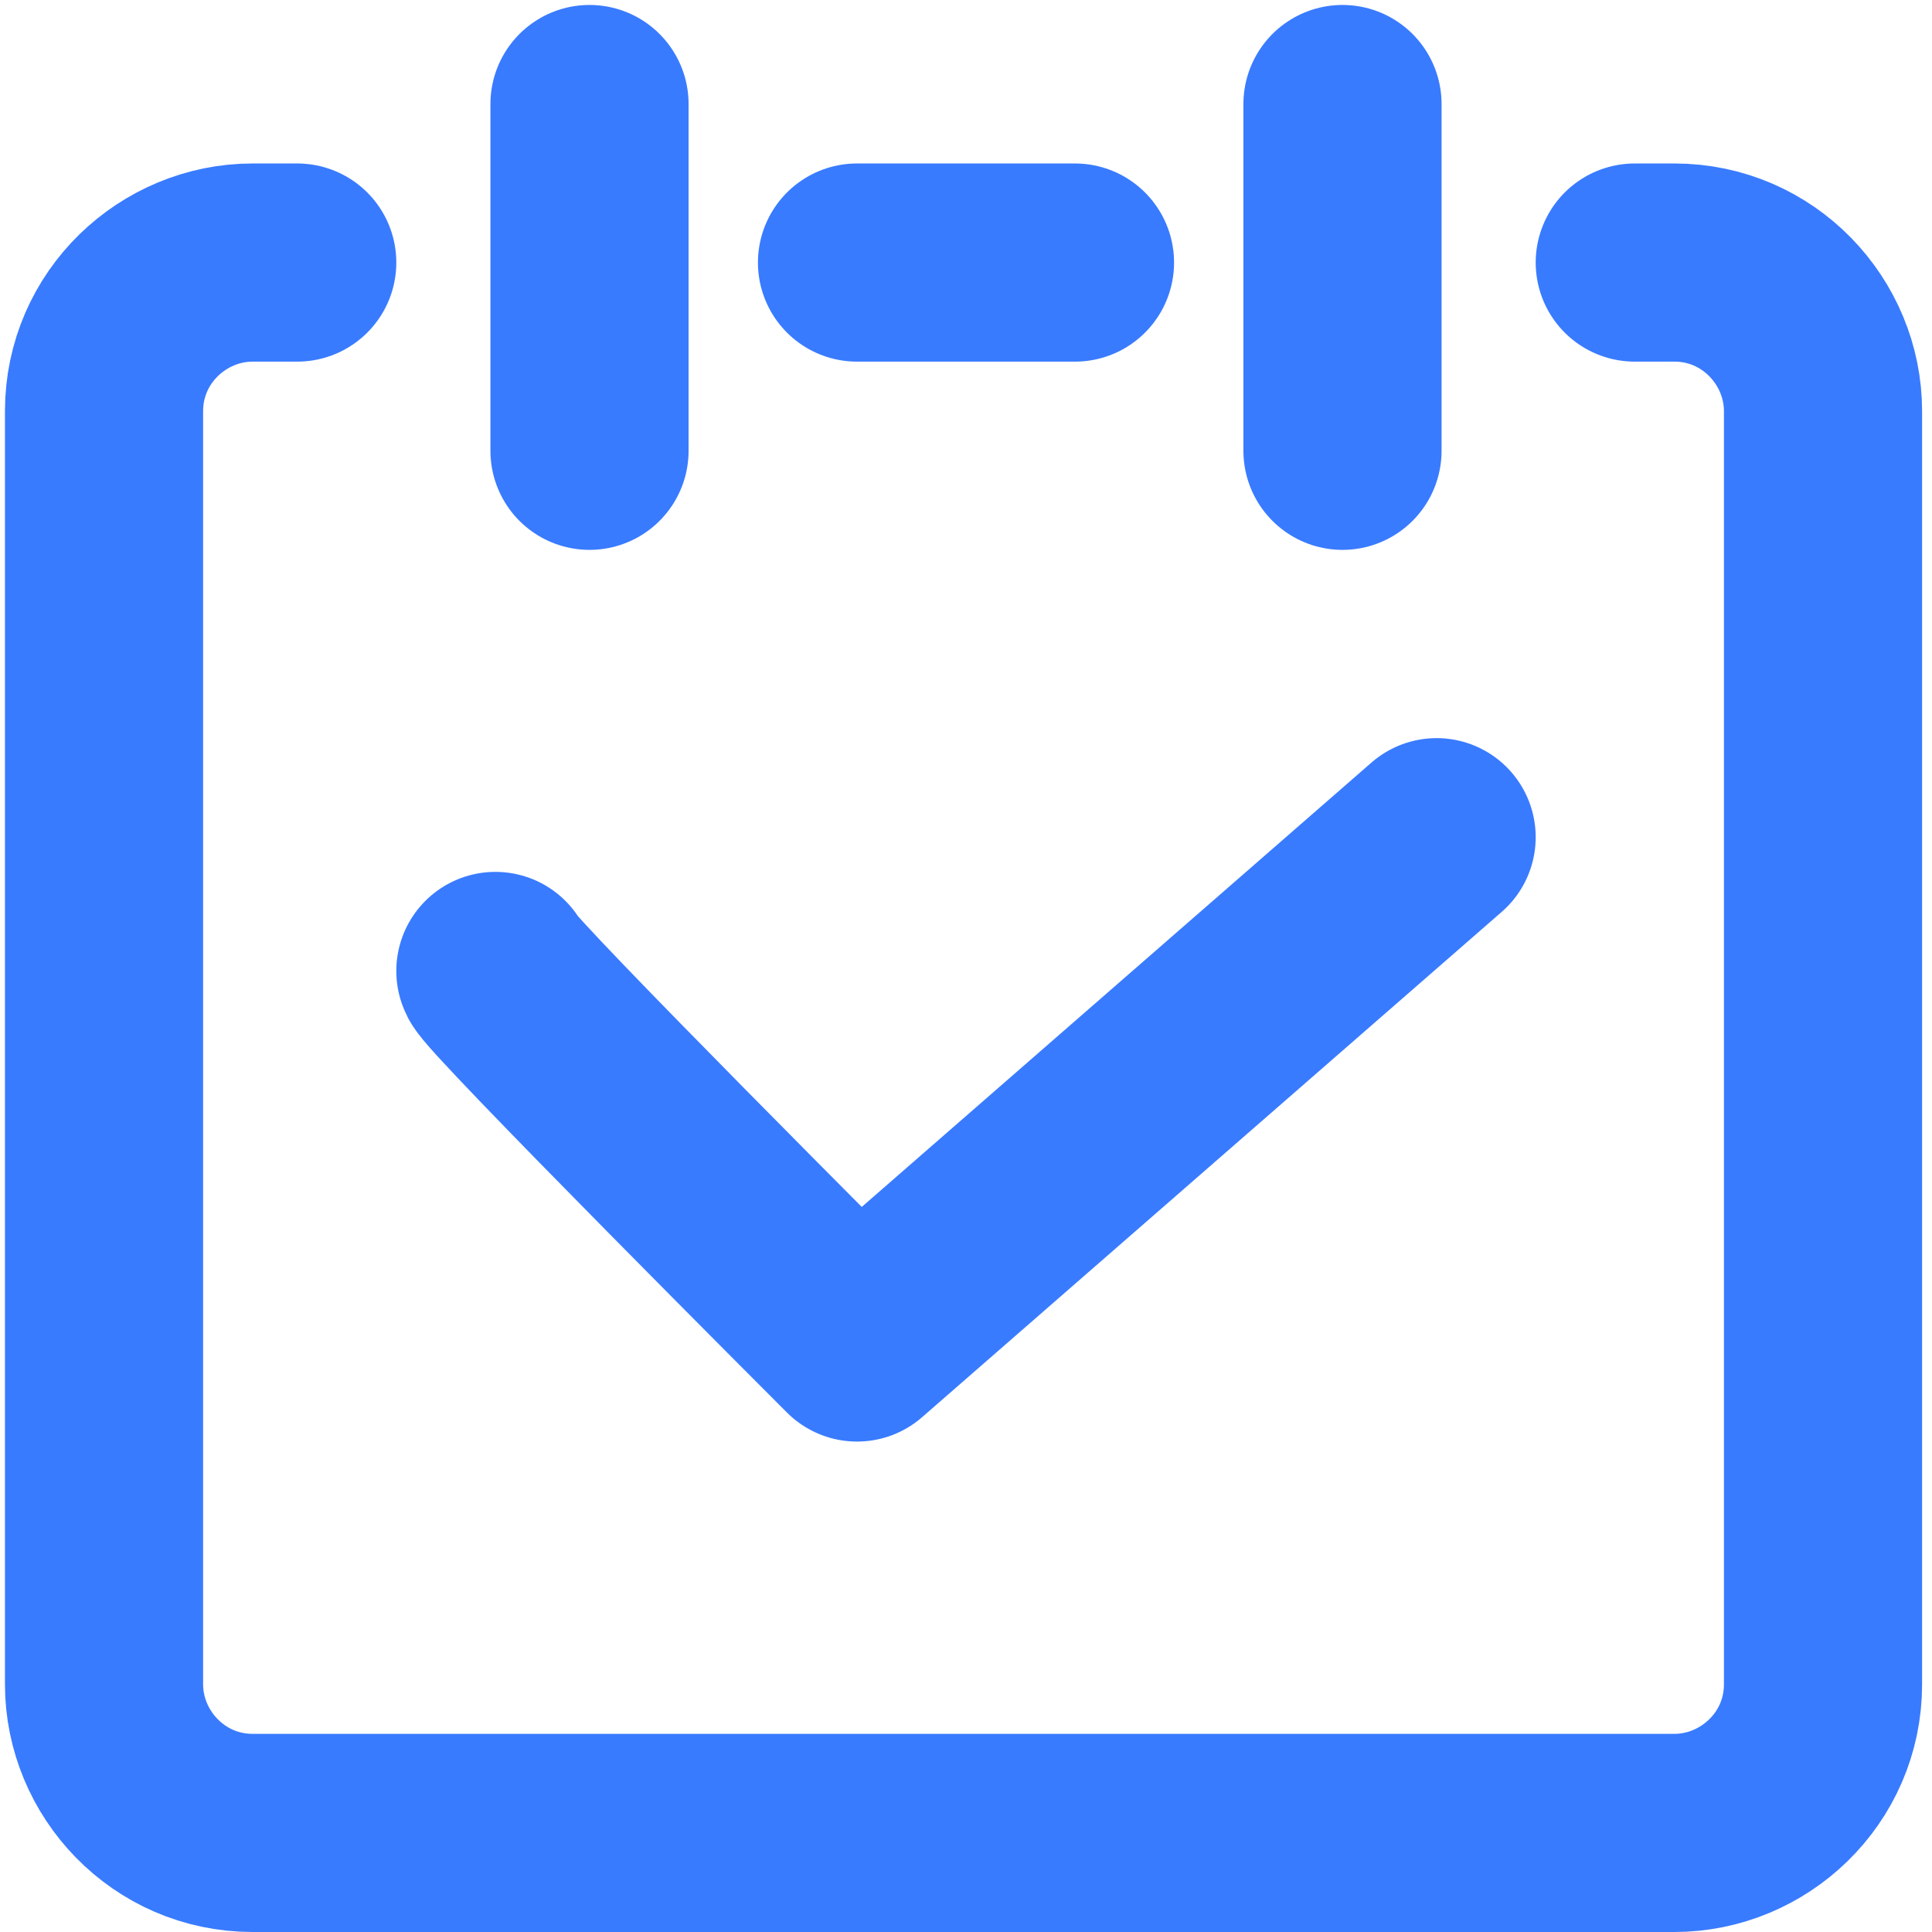 <?xml version="1.0" encoding="utf-8"?>
<!-- Generator: Adobe Illustrator 26.3.1, SVG Export Plug-In . SVG Version: 6.00 Build 0)  -->
<svg version="1.1" id="图层_1" xmlns="http://www.w3.org/2000/svg" xmlns:xlink="http://www.w3.org/1999/xlink" x="0px" y="0px"
	 viewBox="0 0 39 39" style="enable-background:new 0 0 39 39;" xml:space="preserve">
<style type="text/css">
	.st0{fill:none;stroke:#397BFF;stroke-width:4;stroke-linecap:round;stroke-linejoin:round;stroke-miterlimit:10;}
</style>
<g>
	<g>
		<line class="st0" x1="11.9" y1="2.1" x2="11.9" y2="9.1"/>
		<line class="st0" x1="27.1" y1="2.1" x2="27.1" y2="9.1"/>
	</g>
	<path class="st0" d="M10,19.6c0,0.2,7.3,7.5,7.3,7.5L29,16.9"/>
	<path class="st0" d="M6,5.3H5.1c-1.6,0-3,1.3-3,3V34c0,1.6,1.3,3,3,3h28.7c1.6,0,3-1.3,3-3V8.3c0-1.6-1.3-3-3-3H33"/>
	<line class="st0" x1="21.7" y1="5.3" x2="17.3" y2="5.3"/>
</g>
</svg>
